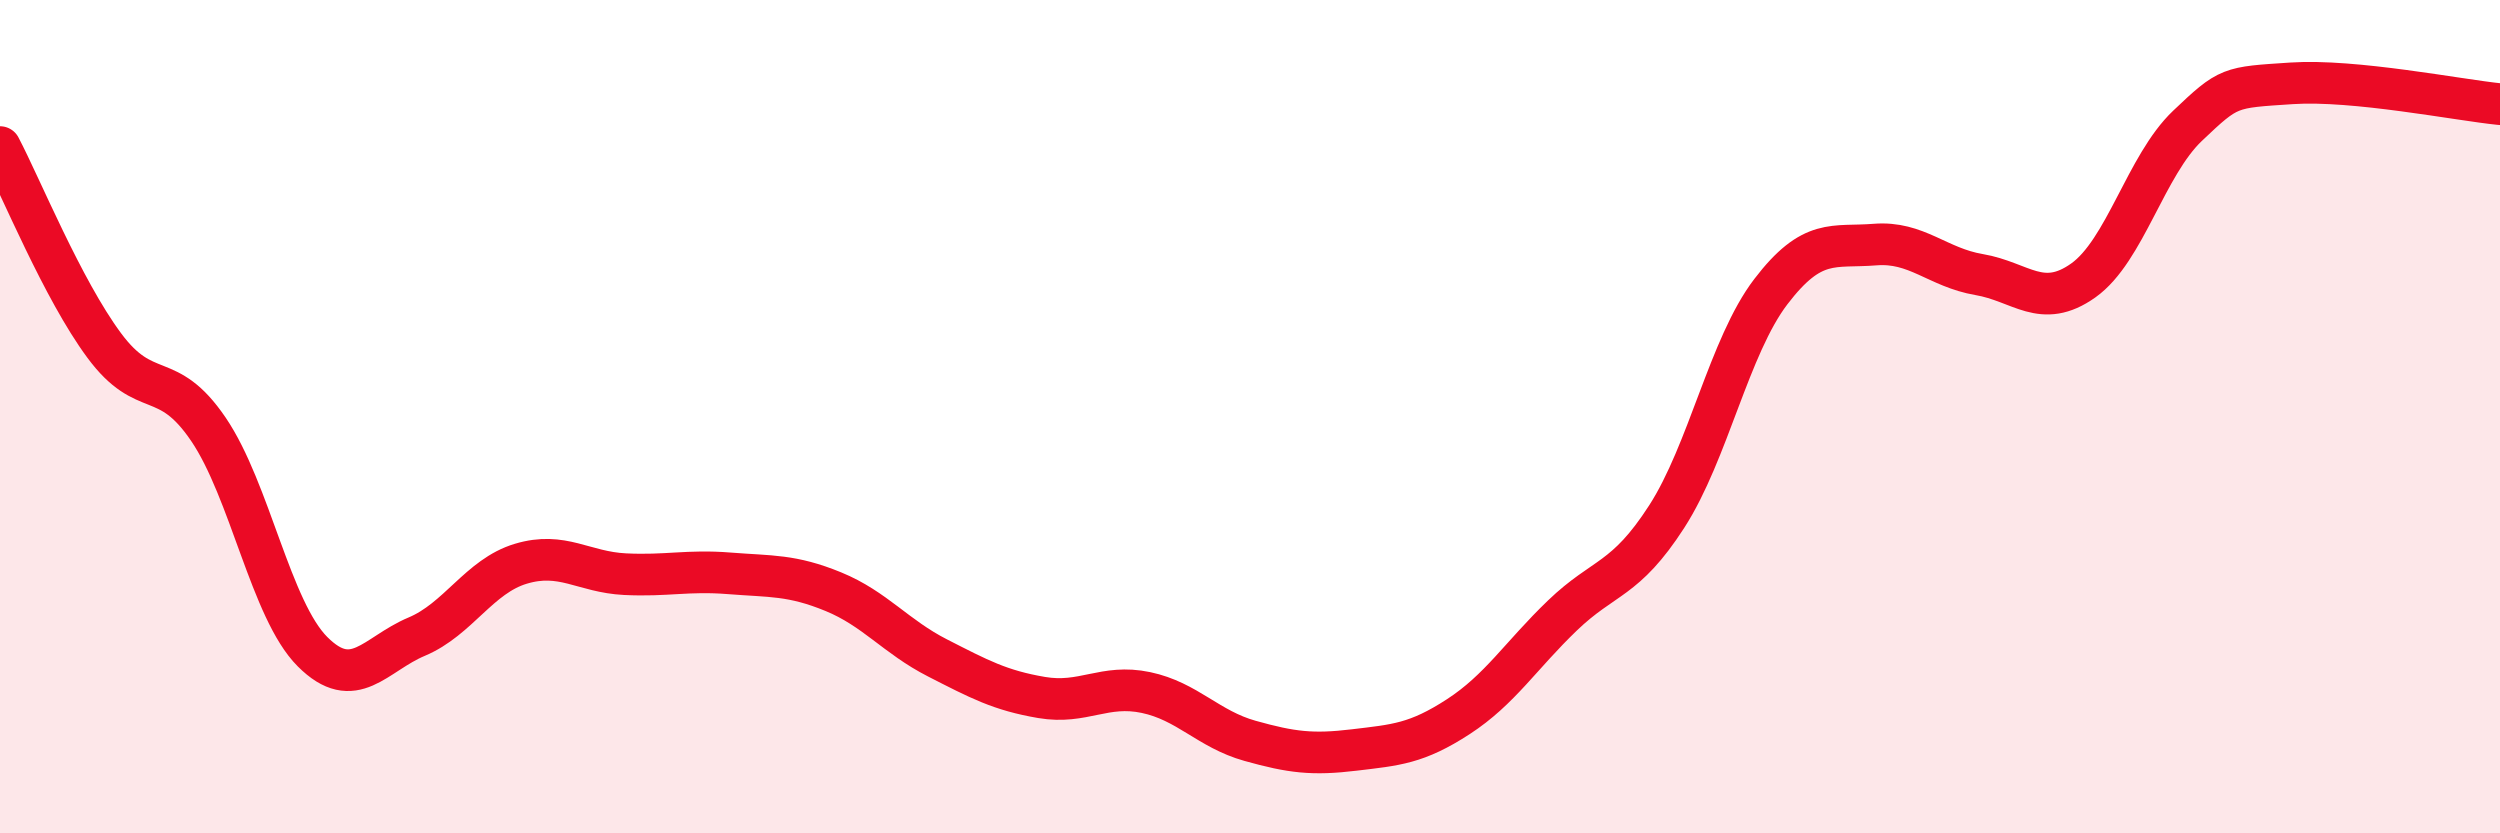 
    <svg width="60" height="20" viewBox="0 0 60 20" xmlns="http://www.w3.org/2000/svg">
      <path
        d="M 0,3.53 C 0.5,4.48 1.5,6.94 2.5,8.29 C 3.5,9.64 4,8.83 5,10.3 C 6,11.77 6.5,14.64 7.5,15.64 C 8.5,16.64 9,15.7 10,15.28 C 11,14.86 11.5,13.83 12.5,13.53 C 13.5,13.23 14,13.73 15,13.78 C 16,13.83 16.5,13.68 17.5,13.76 C 18.5,13.84 19,13.79 20,14.2 C 21,14.61 21.5,15.28 22.5,15.79 C 23.5,16.3 24,16.57 25,16.74 C 26,16.91 26.5,16.41 27.5,16.62 C 28.5,16.83 29,17.5 30,17.78 C 31,18.06 31.5,18.12 32.5,18 C 33.5,17.88 34,17.85 35,17.2 C 36,16.55 36.5,15.73 37.5,14.77 C 38.5,13.81 39,13.95 40,12.4 C 41,10.85 41.5,8.31 42.5,7 C 43.5,5.69 44,5.95 45,5.87 C 46,5.79 46.5,6.42 47.5,6.59 C 48.5,6.76 49,7.44 50,6.73 C 51,6.02 51.5,3.97 52.5,3.02 C 53.5,2.07 53.5,2.1 55,2 C 56.5,1.9 59,2.4 60,2.5L60 20L0 20Z"
        fill="#EB0A25"
        opacity="0.1"
        stroke-linecap="round"
        stroke-linejoin="round"
      />
      <path
        d="M 0,3.53 C 0.5,4.48 1.5,6.94 2.5,8.29 C 3.5,9.64 4,8.83 5,10.3 C 6,11.77 6.5,14.64 7.5,15.64 C 8.5,16.64 9,15.7 10,15.28 C 11,14.86 11.5,13.83 12.5,13.53 C 13.5,13.23 14,13.73 15,13.78 C 16,13.83 16.5,13.68 17.5,13.76 C 18.5,13.84 19,13.79 20,14.2 C 21,14.61 21.5,15.28 22.5,15.79 C 23.5,16.3 24,16.57 25,16.74 C 26,16.91 26.5,16.41 27.5,16.62 C 28.5,16.83 29,17.5 30,17.78 C 31,18.06 31.5,18.12 32.5,18 C 33.5,17.88 34,17.85 35,17.2 C 36,16.55 36.5,15.73 37.5,14.77 C 38.5,13.81 39,13.95 40,12.4 C 41,10.85 41.5,8.31 42.5,7 C 43.5,5.69 44,5.95 45,5.87 C 46,5.79 46.5,6.42 47.5,6.59 C 48.5,6.76 49,7.44 50,6.73 C 51,6.02 51.5,3.97 52.5,3.02 C 53.5,2.07 53.5,2.1 55,2 C 56.5,1.9 59,2.4 60,2.5"
        stroke="#EB0A25"
        stroke-width="1"
        fill="none"
        stroke-linecap="round"
        stroke-linejoin="round"
      />
    </svg>
  